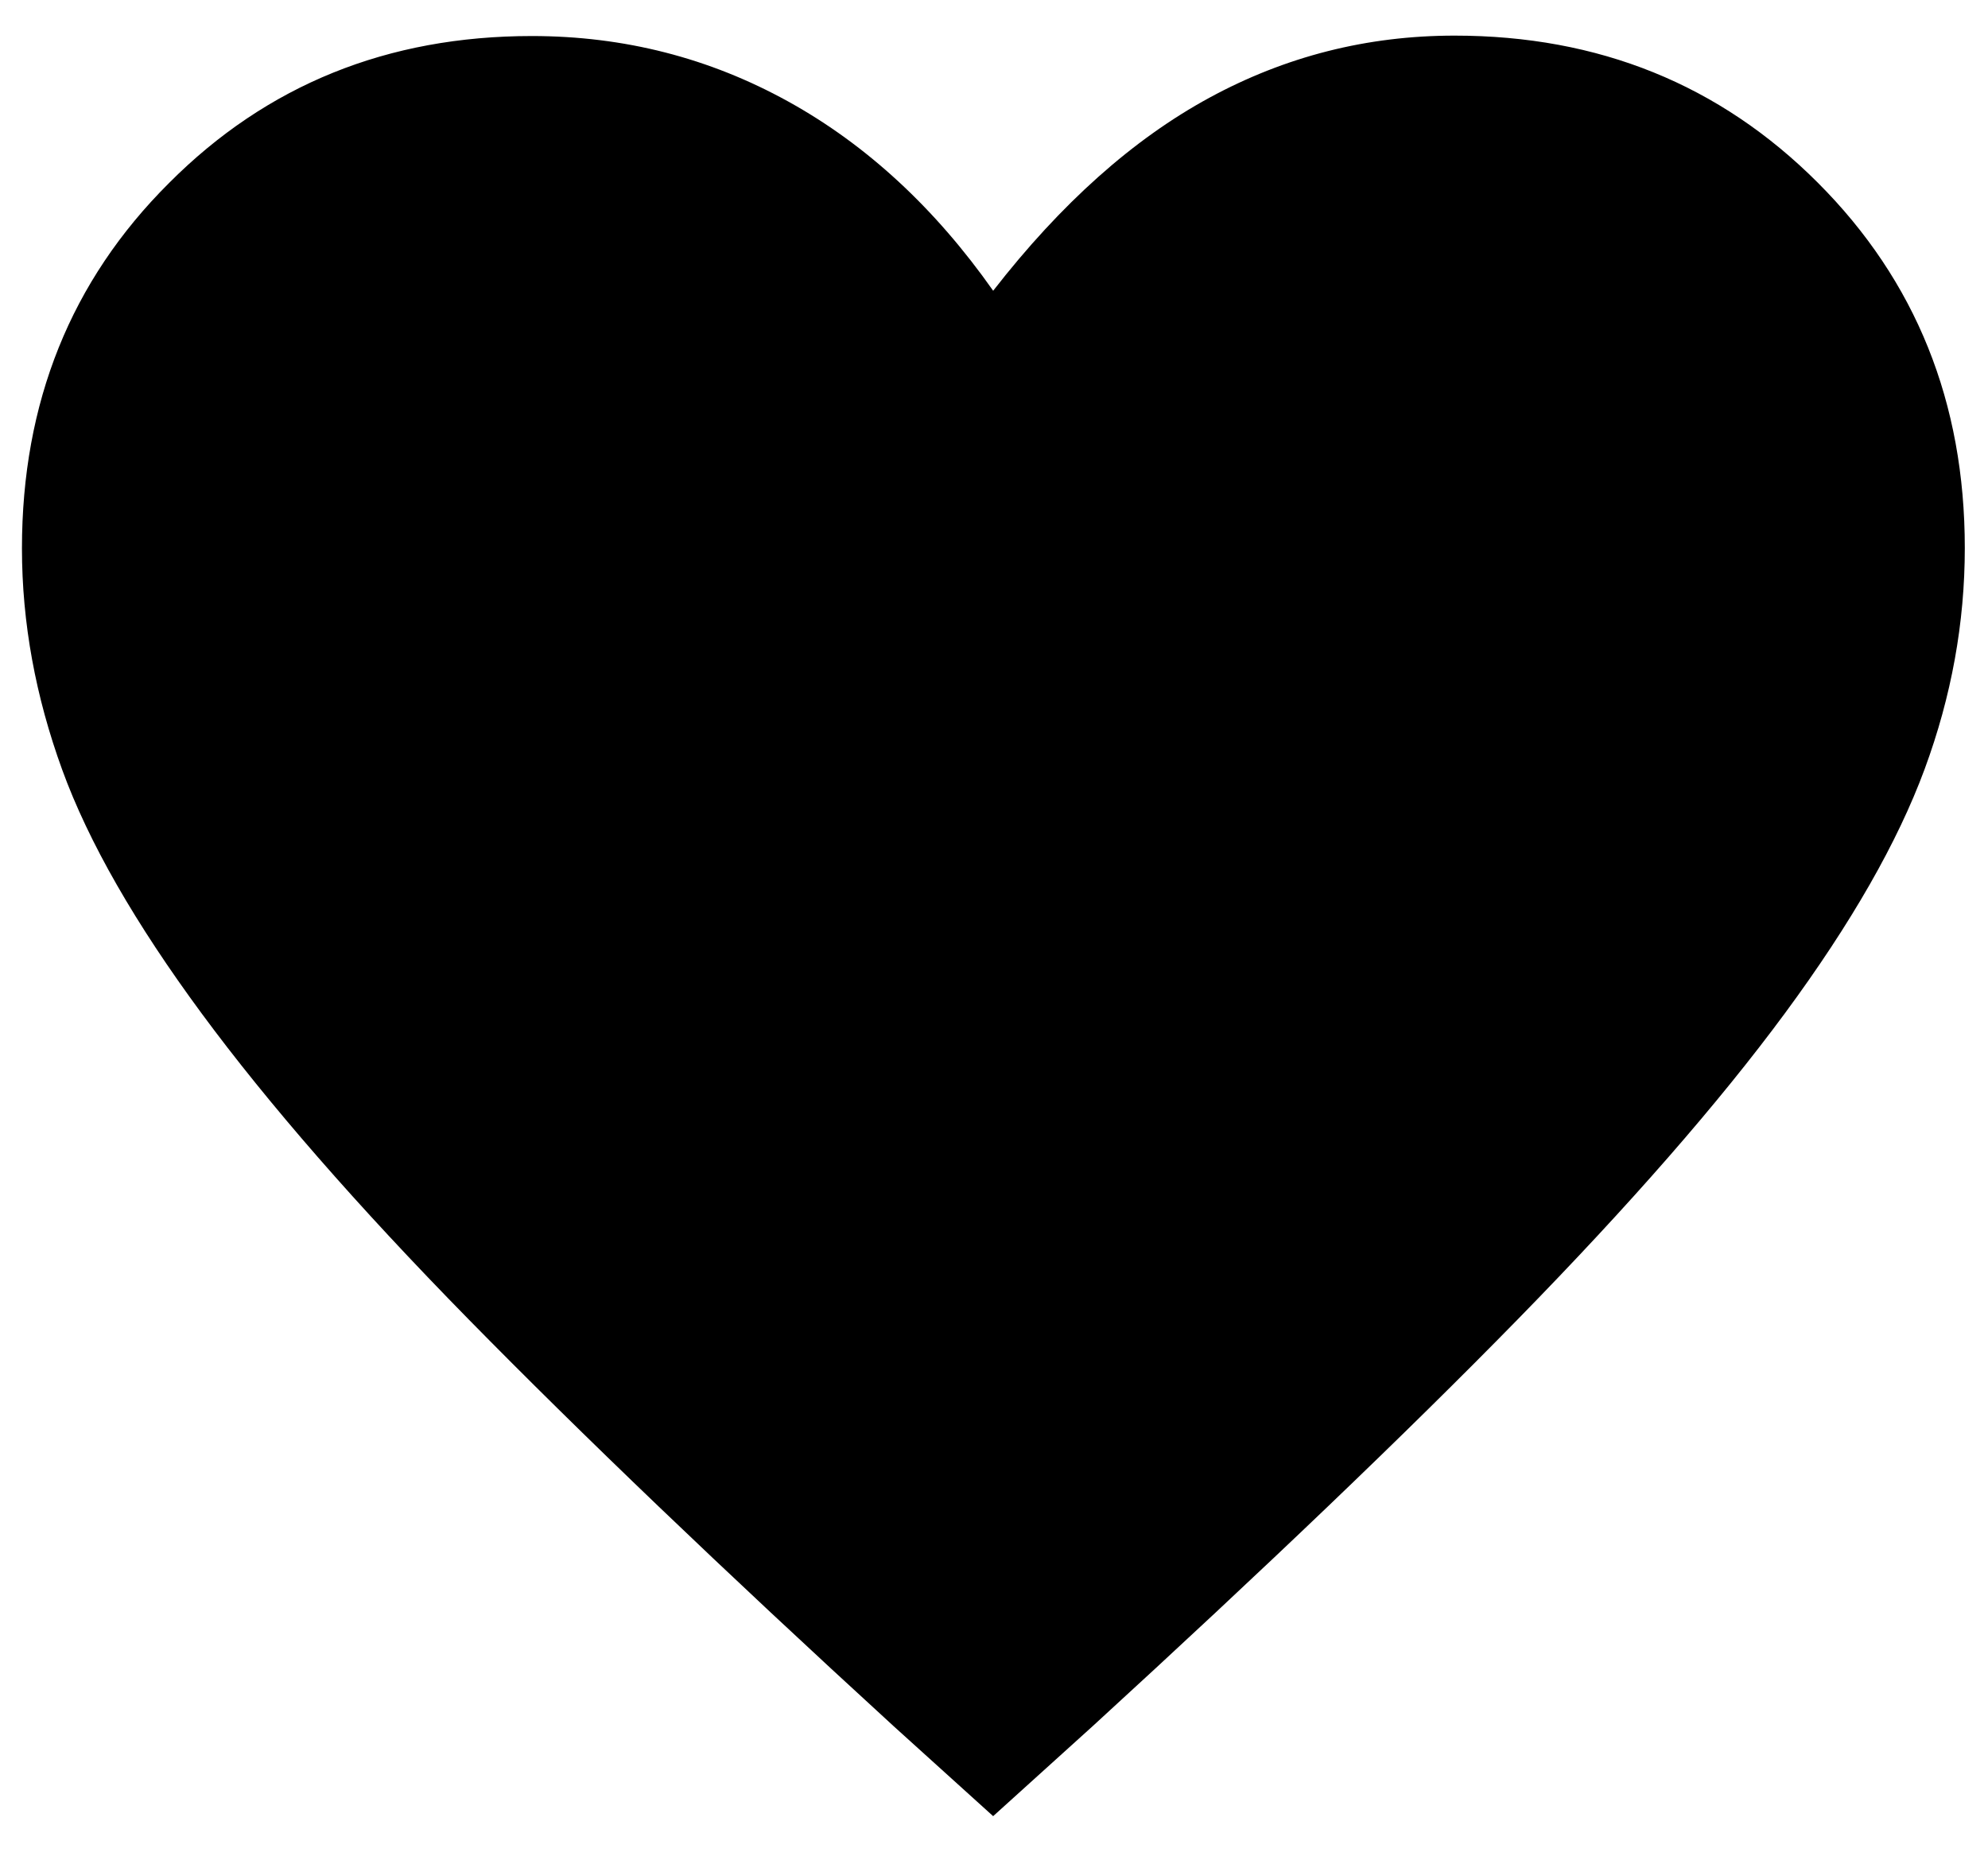 <?xml version="1.0" encoding="UTF-8"?><svg id="Layer_1" xmlns="http://www.w3.org/2000/svg" viewBox="0 0 48 45"><path d="m23.98,43.85l-2.4-2.17c-4.14-3.79-7.56-7.07-10.26-9.82s-4.85-5.22-6.45-7.39c-1.6-2.17-2.73-4.13-3.37-5.89s-.97-3.54-.97-5.34c0-3.52,1.18-6.46,3.55-8.82C6.44,2.05,9.36.87,12.84.87c2.23,0,4.29.53,6.19,1.58s3.55,2.58,4.95,4.57c1.64-2.11,3.38-3.66,5.22-4.66s3.81-1.5,5.92-1.5c3.48,0,6.4,1.18,8.77,3.55s3.55,5.31,3.55,8.82c0,1.8-.32,3.58-.97,5.34s-1.77,3.72-3.37,5.89-3.75,4.63-6.45,7.39c-2.7,2.76-6.12,6.03-10.26,9.82l-2.4,2.17Z"/></svg>